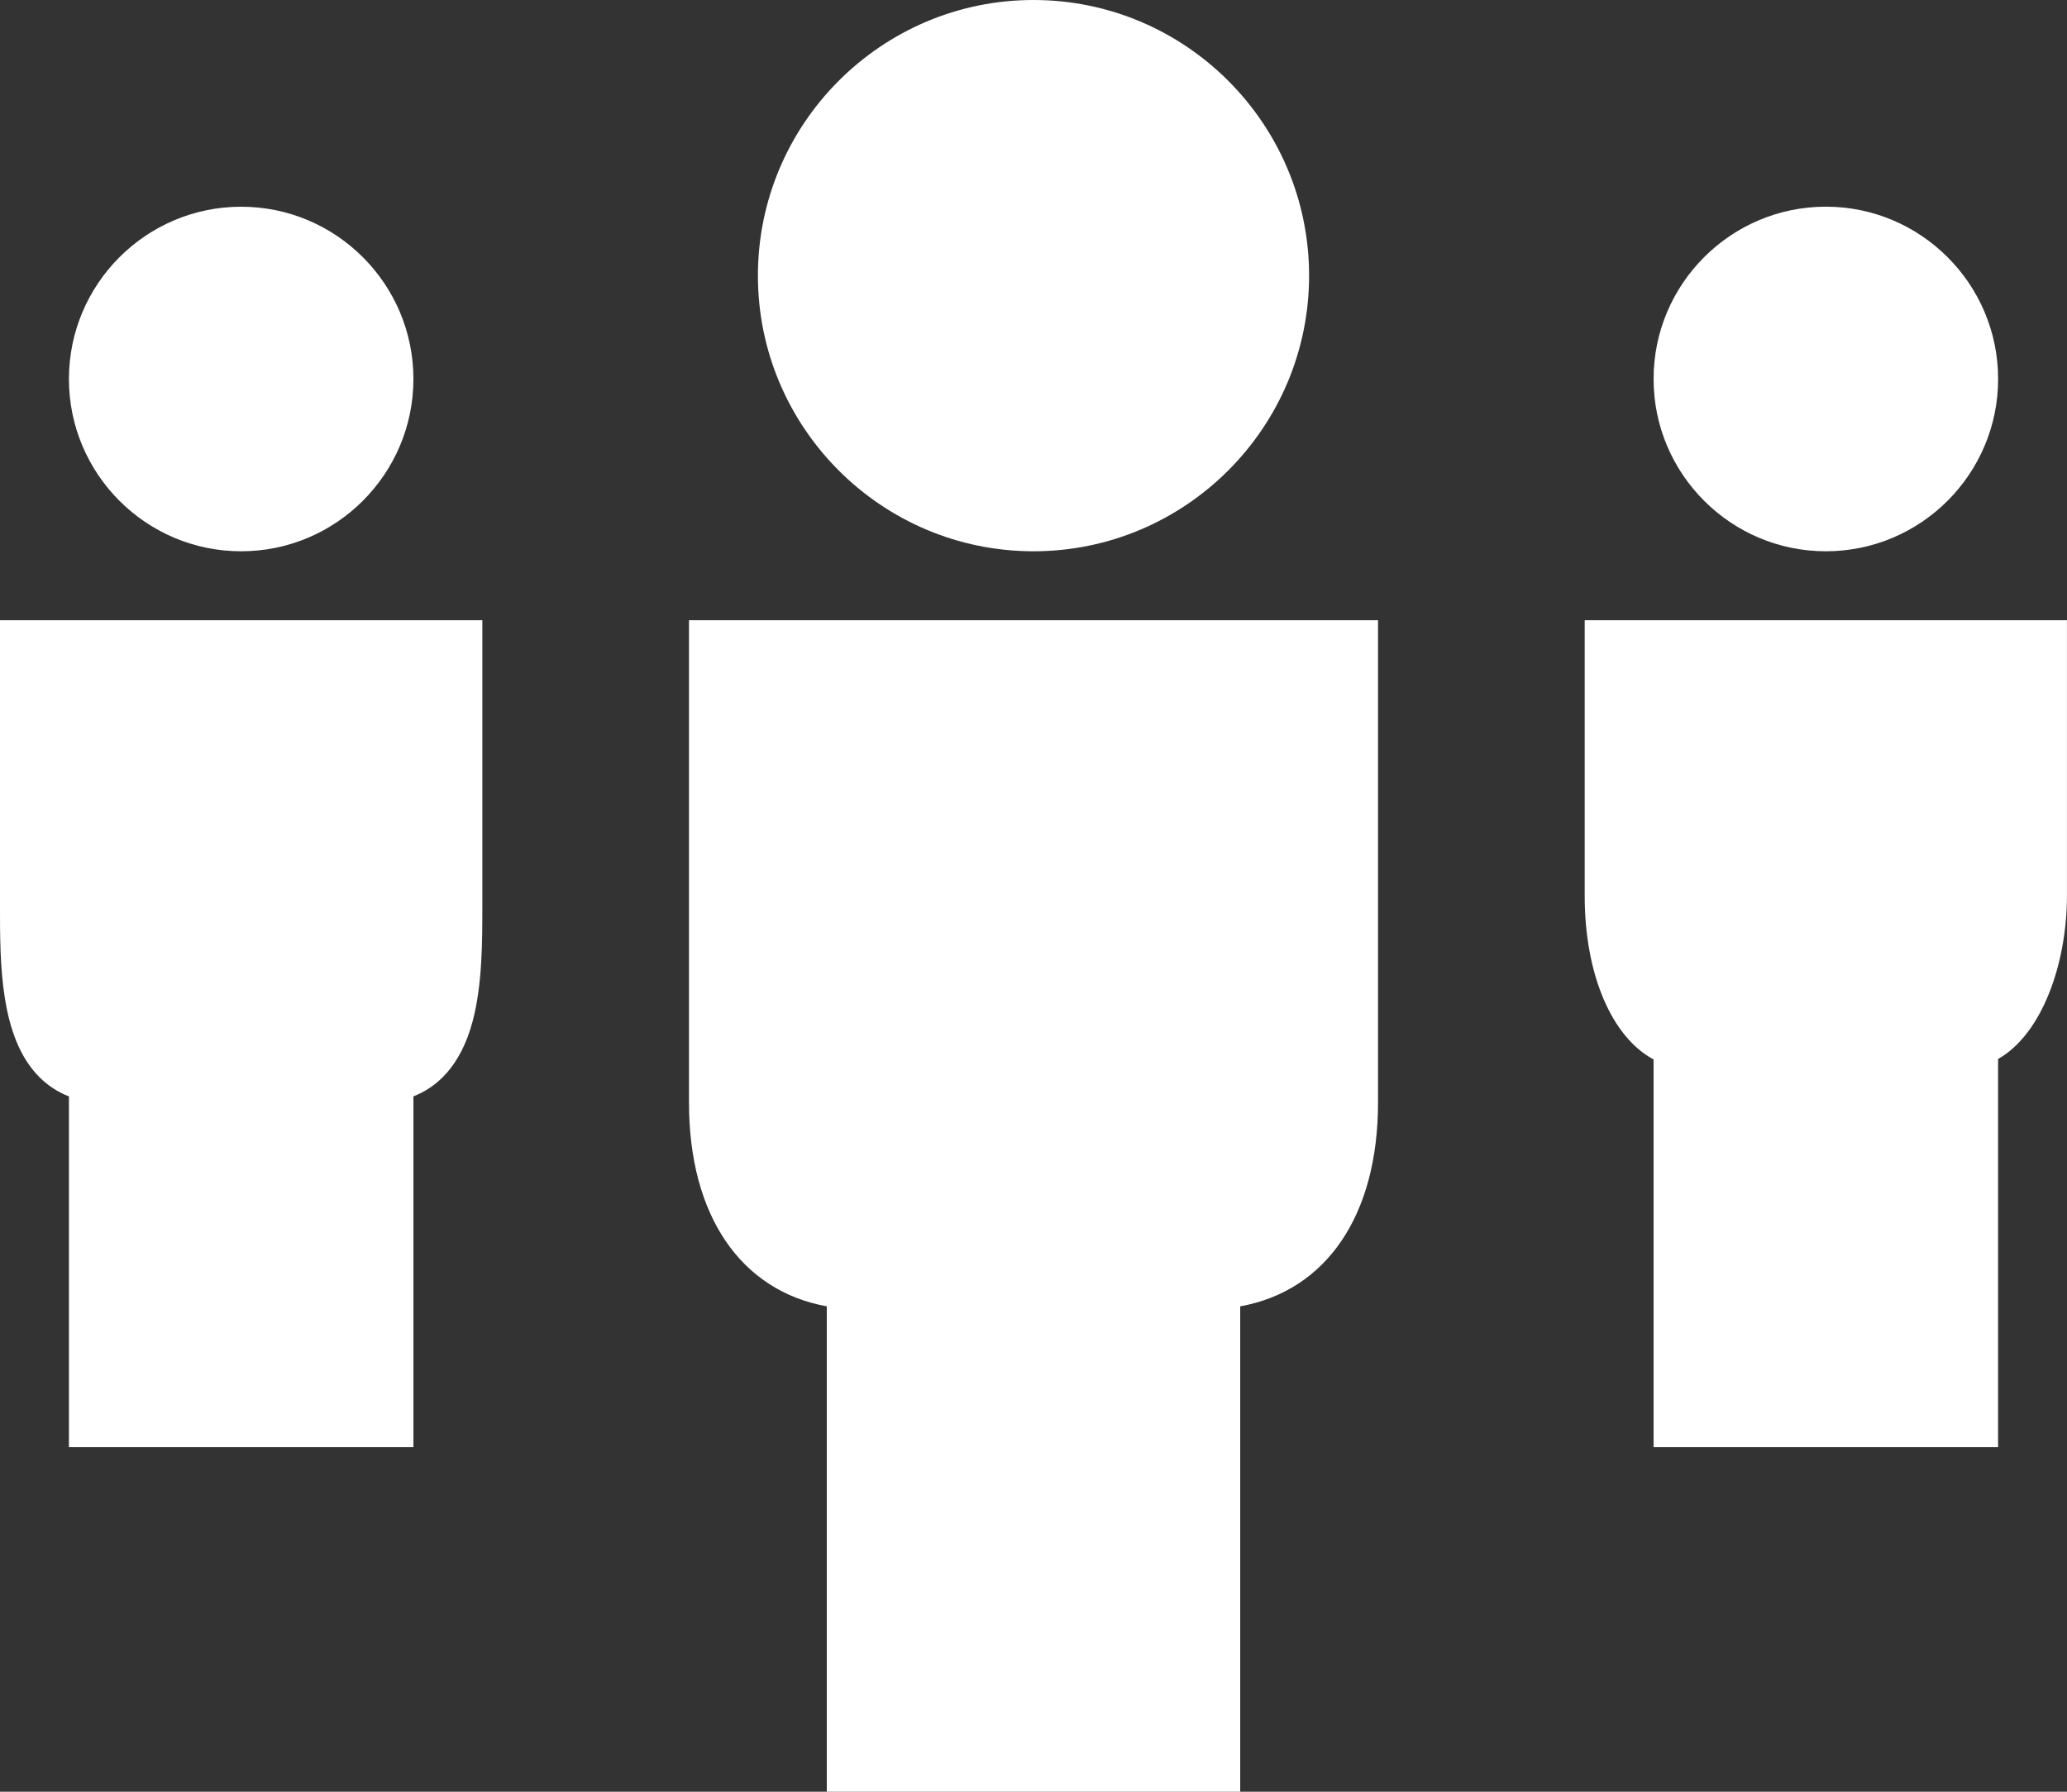 <?xml version="1.0" encoding="utf-8"?>
<!-- Generator: Adobe Illustrator 17.0.0, SVG Export Plug-In . SVG Version: 6.00 Build 0)  -->
<!DOCTYPE svg PUBLIC "-//W3C//DTD SVG 1.1//EN" "http://www.w3.org/Graphics/SVG/1.1/DTD/svg11.dtd">
<svg version="1.1" id="Layer_1" xmlns="http://www.w3.org/2000/svg" xmlns:xlink="http://www.w3.org/1999/xlink" x="0px" y="0px"
	 width="44.263px" height="38.361px" viewBox="0 0 44.263 38.361" enable-background="new 0 0 44.263 38.361" xml:space="preserve">
<rect x="0" y="0" width="44.263" height="38.361" fill="#333333" stroke="none"/>
<g>
	<path fill="#FFFFFF" d="M0,19.346c-0.002,1.277-0.004,2.867,0.843,3.715c0.183,0.183,0.396,0.322,0.633,0.413v7.51h7.377v-7.511
		c0.489-0.19,1.006-0.63,1.267-1.603c0.209-0.783,0.209-1.704,0.209-2.518v-6.073H0V19.346z"/>
	<path fill="#FFFFFF" d="M33.935,13.279v5.902c0,1.7,0.589,3.029,1.475,3.502v8.301h7.377v-8.311
		c0.934-0.526,1.474-2.029,1.475-3.492v-5.902H33.935z"/>
	<path fill="#FFFFFF" d="M14.754,23.607c0,2.422,1.112,4.03,2.951,4.362v10.392h8.853V27.969c1.839-0.332,2.951-1.94,2.951-4.362
		V13.279H14.754V23.607z"/>
	<path fill="#FFFFFF" d="M39.099,11.803c2.034,0,3.689-1.655,3.689-3.689s-1.655-3.689-3.689-3.689
		c-2.034,0-3.689,1.655-3.689,3.689S37.065,11.803,39.099,11.803z"/>
	<path fill="#FFFFFF" d="M5.164,11.803c2.034,0,3.689-1.655,3.689-3.689S7.198,4.426,5.164,4.426S1.476,6.081,1.476,8.115
		S3.13,11.803,5.164,11.803z"/>
	<path fill="#FFFFFF" d="M22.131,11.803c3.254,0,5.902-2.648,5.902-5.902S25.386,0,22.131,0S16.23,2.648,16.23,5.902
		S18.877,11.803,22.131,11.803z"/>
</g>
<g>
</g>
<g>
</g>
<g>
</g>
<g>
</g>
<g>
</g>
<g>
</g>
</svg>
